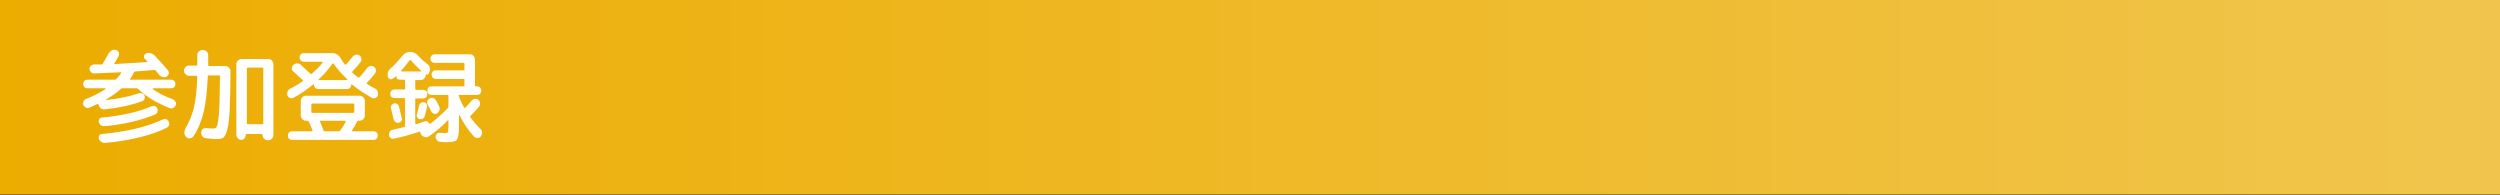 <?xml version="1.0" encoding="utf-8"?>
<!-- Generator: Adobe Illustrator 27.4.1, SVG Export Plug-In . SVG Version: 6.00 Build 0)  -->
<svg version="1.1" id="レイヤー_1" xmlns="http://www.w3.org/2000/svg" xmlns:xlink="http://www.w3.org/1999/xlink" x="0px"
	 y="0px" viewBox="0 0 640 50" style="enable-background:new 0 0 640 50;" xml:space="preserve">
<rect x="0" y="0" width="640" height="50" fill="#333333" stroke="none"/>
<style type="text/css">
	.st0{fill:url(#SVGID_1_);}
	.st1{fill:#FFFFFF;}
</style>
<linearGradient id="SVGID_1_" gradientUnits="userSpaceOnUse" x1="3.448276e-02" y1="24.793" x2="640.034" y2="24.793">
	<stop  offset="0" style="stop-color:#ECAC00"/>
	<stop  offset="1" style="stop-color:#F1C54D"/>
</linearGradient>
<rect x="0" y="-0.2" class="st0" width="640" height="50"/>
<g>
	<g>
		<path class="st1" d="M22.8,27.6c-0.3,0.1-0.6,0.1-0.9-0.1c-0.3-0.2-0.5-0.4-0.6-0.7c-0.1-0.3,0-0.6,0.1-0.9
			c0.2-0.3,0.4-0.5,0.7-0.6c1.8-0.7,3.4-1.5,4.9-2.5c0,0,0,0,0-0.1c0,0,0-0.1-0.1-0.1h-4.5c-0.3,0-0.6-0.1-0.8-0.3
			c-0.2-0.2-0.3-0.5-0.3-0.8c0-0.3,0.1-0.6,0.3-0.8c0.2-0.2,0.5-0.3,0.8-0.3h7c0.2,0,0.3-0.1,0.4-0.2c0.5-0.5,0.9-1,1.2-1.5
			c0.1-0.1,0-0.2-0.1-0.2c-2.6,0.1-4.9,0.2-6.8,0.3c-0.3,0-0.6-0.1-0.8-0.3c-0.2-0.2-0.3-0.5-0.4-0.8c0-0.3,0.1-0.6,0.3-0.8
			c0.2-0.2,0.4-0.3,0.7-0.4c0.2,0,0.6,0,1,0c0.5,0,0.8,0,1.1,0c0.1,0,0.3-0.1,0.3-0.2c0.5-0.8,1-1.7,1.5-2.6
			c0.2-0.3,0.5-0.6,0.8-0.8c0.3-0.2,0.7-0.2,1.1-0.1c0.3,0.1,0.6,0.3,0.7,0.6c0.1,0.3,0.1,0.6,0,0.9c-0.5,1-0.9,1.6-1.1,1.9
			c-0.1,0.1-0.1,0.2,0.1,0.2c1.7-0.1,4.4-0.3,8.2-0.5c0,0,0.1,0,0.1-0.1c0,0,0-0.1,0-0.1c-0.1-0.1-0.2-0.2-0.3-0.3
			c-0.1-0.2-0.2-0.3-0.3-0.3c-0.2-0.2-0.3-0.5-0.2-0.8c0.1-0.3,0.2-0.5,0.5-0.6c0.3-0.2,0.7-0.2,1.1-0.1c0.4,0.1,0.7,0.3,1,0.5
			c1.2,1.3,2.4,2.6,3.5,3.9c0.2,0.3,0.3,0.6,0.2,0.9s-0.3,0.5-0.5,0.7c-0.3,0.2-0.7,0.2-1.1,0.1c-0.4-0.1-0.7-0.3-0.9-0.6
			c-0.1-0.1-0.2-0.3-0.4-0.5c-0.2-0.2-0.3-0.4-0.4-0.5s-0.2-0.2-0.3-0.2c-1,0.1-2.7,0.2-5,0.4c-0.1,0-0.2,0.1-0.3,0.2
			c-0.3,0.6-0.6,1.2-1,1.7c-0.1,0.1-0.1,0.2,0.1,0.2h10.4c0.3,0,0.6,0.1,0.8,0.3c0.2,0.2,0.3,0.5,0.3,0.8c0,0.3-0.1,0.6-0.3,0.8
			c-0.2,0.2-0.5,0.3-0.8,0.3h-4.6c0,0-0.1,0-0.1,0.1c0,0,0,0.1,0,0.1c1.4,1,3.1,1.9,5.1,2.6c0.3,0.1,0.5,0.3,0.7,0.6
			c0.2,0.3,0.2,0.6,0.1,0.9c-0.1,0.3-0.3,0.5-0.6,0.7s-0.6,0.2-0.9,0.1c-3.3-1.3-6-2.9-8.1-4.9c-0.1-0.1-0.2-0.2-0.4-0.2h-3.6
			c-0.2,0-0.3,0-0.4,0.1c-1.2,1.1-2.5,2-3.9,2.8c0,0,0,0.1,0.1,0.1c3.1-0.3,5.9-0.9,8.3-1.7c0.3-0.1,0.6-0.1,0.9,0
			c0.3,0.1,0.5,0.3,0.6,0.6c0.1,0.3,0.1,0.6,0,0.8c-0.1,0.3-0.3,0.5-0.6,0.6c-2.7,1-5.9,1.7-9.6,2.1c-0.3,0-0.6,0-0.9-0.2
			c-0.3-0.2-0.5-0.5-0.6-0.8c0-0.1-0.1-0.2-0.1-0.3c0-0.1,0-0.1-0.1-0.1c0,0-0.1,0-0.1,0C24.4,26.9,23.7,27.2,22.8,27.6z M26.9,32.3
			c-0.3,0-0.7,0-1-0.2c-0.3-0.2-0.5-0.5-0.6-0.8c-0.1-0.3,0-0.6,0.1-0.8c0.2-0.3,0.4-0.4,0.7-0.4c5.2-0.5,9.5-1.5,12.7-2.9
			c0.3-0.1,0.6-0.1,0.9,0c0.3,0.1,0.5,0.3,0.6,0.6c0.1,0.3,0.1,0.6,0,0.9s-0.3,0.5-0.6,0.6C36.4,30.7,32.1,31.8,26.9,32.3z
			 M26.8,36.6c-0.3,0-0.7-0.1-0.9-0.3c-0.3-0.2-0.5-0.5-0.6-0.8c-0.1-0.3,0-0.6,0.1-0.8c0.2-0.3,0.4-0.4,0.7-0.4
			c6.4-0.6,11.5-1.8,15.5-3.7c0.3-0.1,0.6-0.2,0.9-0.1c0.3,0.1,0.5,0.3,0.7,0.6c0.1,0.3,0.2,0.6,0.1,0.9c-0.1,0.3-0.3,0.5-0.6,0.7
			C38.6,34.7,33.3,36,26.8,36.6z"/>
		<path class="st1" d="M47.7,35.1c-0.3-0.3-0.5-0.7-0.5-1.1c0-0.4,0.1-0.8,0.3-1.2c0.9-1.5,1.6-3.2,2.1-5.1c0.5-2,0.8-4.7,0.9-8.1
			c0-0.1-0.1-0.2-0.2-0.2h-1.9c-0.3,0-0.6-0.1-0.9-0.4c-0.2-0.2-0.4-0.5-0.4-0.9c0-0.3,0.1-0.6,0.4-0.9c0.2-0.3,0.5-0.4,0.9-0.4h1.9
			c0.2,0,0.2-0.1,0.2-0.2c0-0.5,0-1.4,0-2.5c0-0.4,0.1-0.7,0.4-0.9c0.3-0.3,0.6-0.4,1-0.4c0.4,0,0.7,0.1,1,0.4
			c0.3,0.3,0.4,0.6,0.4,1c0,1.1,0,2,0,2.5c0,0.2,0.1,0.2,0.2,0.2h4.1c0.4,0,0.7,0.1,1,0.4c0.3,0.3,0.4,0.6,0.4,1v0.7
			c0,3.9-0.1,6.9-0.2,9.1c-0.1,2.2-0.3,3.8-0.6,5c-0.3,1.1-0.6,1.8-1,2.1s-0.9,0.4-1.7,0.4c-0.7,0-1.6-0.1-2.7-0.2
			c-0.4,0-0.7-0.2-0.9-0.4c-0.3-0.3-0.4-0.6-0.4-1c0-0.3,0.1-0.6,0.3-0.9c0.2-0.2,0.5-0.3,0.9-0.3c0.9,0.1,1.6,0.1,2,0.1
			c0.2,0,0.4-0.1,0.6-0.2c0.1-0.1,0.3-0.5,0.4-0.9c0.1-0.5,0.2-1.2,0.3-2.1c0.1-0.9,0.1-2.1,0.2-3.6c0-1.5,0.1-3.4,0.1-5.5v-1.1
			c0-0.2-0.1-0.2-0.2-0.2h-2.7c-0.2,0-0.2,0.1-0.2,0.2c-0.2,3.9-0.5,7-1.1,9.3c-0.6,2.3-1.4,4.4-2.6,6.1c-0.2,0.3-0.5,0.5-0.9,0.5
			C48.3,35.5,47.9,35.3,47.7,35.1z M61.8,35.8c-0.4,0-0.7-0.1-0.9-0.4c-0.3-0.3-0.4-0.6-0.4-0.9v-18c0-0.4,0.1-0.7,0.4-1
			s0.6-0.4,1-0.4h6.7c0.4,0,0.7,0.1,1,0.4s0.4,0.6,0.4,1v18c0,0.4-0.1,0.7-0.4,1s-0.6,0.4-1,0.4s-0.7-0.1-1-0.4
			c-0.3-0.3-0.4-0.6-0.4-1c0-0.1-0.1-0.2-0.2-0.2h-3.9c-0.1,0-0.2,0.1-0.2,0.2c0,0.4-0.1,0.7-0.4,1C62.5,35.6,62.2,35.8,61.8,35.8z
			 M63.2,17.5v14.1c0,0.2,0.1,0.2,0.2,0.2h3.8c0.2,0,0.2-0.1,0.2-0.2V17.5c0-0.2-0.1-0.2-0.2-0.2h-3.8
			C63.3,17.3,63.2,17.4,63.2,17.5z"/>
		<path class="st1" d="M75.2,25c-0.3,0.2-0.6,0.2-0.9,0.1c-0.3-0.1-0.6-0.3-0.7-0.6c-0.1-0.3-0.1-0.7,0-1s0.3-0.6,0.7-0.8
			c1.4-0.7,2.5-1.4,3.2-1.9c0.1,0,0.1-0.1,0.1-0.1s0-0.1-0.1-0.2c-1.5-1.4-2.3-2.1-2.4-2.2c-0.3-0.2-0.4-0.5-0.4-0.8
			c0-0.3,0.1-0.6,0.4-0.9c0.3-0.2,0.6-0.4,0.9-0.4c0.3,0,0.7,0.1,0.9,0.3c0.3,0.3,1.2,1.1,2.6,2.4c0.1,0.1,0.2,0.1,0.3,0
			c1.1-1,2.1-1.9,2.8-2.9c0,0,0-0.1,0-0.1c0,0-0.1-0.1-0.1-0.1h-4.7c-0.3,0-0.6-0.1-0.8-0.3c-0.2-0.2-0.3-0.5-0.3-0.8
			c0-0.3,0.1-0.6,0.3-0.8c0.2-0.2,0.5-0.3,0.8-0.3H85c1,0,1.7,0.4,2.2,1.3c0.3,0.6,0.7,1.1,1.1,1.6c0.1,0.1,0.2,0.1,0.3,0
			c0.6-0.7,1.1-1.3,1.7-2c0.2-0.3,0.5-0.4,0.8-0.5c0.3-0.1,0.6,0,0.9,0.2c0.3,0.2,0.5,0.4,0.5,0.8c0.1,0.3,0,0.6-0.2,0.9
			c-0.7,0.9-1.4,1.7-2.1,2.4c-0.1,0.1-0.1,0.2,0,0.3c0.4,0.4,0.9,0.8,1.5,1.2c0.1,0.1,0.2,0.1,0.3,0c0.6-0.6,1.2-1.4,2-2.4
			c0.2-0.3,0.5-0.4,0.8-0.5c0.3-0.1,0.7,0,0.9,0.2c0.3,0.2,0.5,0.4,0.5,0.8c0.1,0.3,0,0.6-0.2,0.9c-0.6,0.8-1.3,1.6-2.1,2.4
			c0,0,0,0.1,0,0.2c0,0.1,0,0.1,0.1,0.1c0.7,0.5,1.5,0.9,2.1,1.2c0.3,0.2,0.5,0.4,0.6,0.8c0.1,0.3,0.1,0.7,0,1
			c-0.1,0.3-0.4,0.5-0.7,0.6c-0.3,0.1-0.6,0.1-0.9-0.1c-1.9-1.1-3.6-2.2-5-3.4c-0.1,0-0.1,0-0.2,0.1c0,0.3-0.1,0.6-0.3,0.8
			s-0.5,0.3-0.8,0.3h-7.3c-0.3,0-0.6-0.1-0.8-0.3c-0.2-0.2-0.3-0.5-0.3-0.8c0,0,0-0.1-0.1-0.1c0,0-0.1,0-0.1,0
			C78.7,22.8,77.1,24,75.2,25z M79.8,33.6c0.1,0,0.2-0.1,0.2-0.2c-0.2-0.6-0.5-1.4-1-2.3c-0.1-0.1-0.2-0.2-0.3-0.2h-0.3
			c-0.4,0-0.7-0.1-1-0.4c-0.3-0.3-0.4-0.6-0.4-1v-3.6c0-0.4,0.1-0.7,0.4-1c0.3-0.3,0.6-0.4,1-0.4H92c0.4,0,0.7,0.1,1,0.4
			c0.3,0.3,0.4,0.6,0.4,1v3.6c0,0.4-0.1,0.7-0.4,1c-0.3,0.3-0.6,0.4-1,0.4h-0.3c-0.2,0-0.3,0.1-0.3,0.2c-0.3,0.7-0.8,1.5-1.3,2.3
			c0,0,0,0.1,0,0.1c0,0.1,0.1,0.1,0.1,0.1h5.4c0.3,0,0.6,0.1,0.8,0.3c0.2,0.2,0.3,0.5,0.3,0.8s-0.1,0.6-0.3,0.8
			c-0.2,0.2-0.5,0.3-0.8,0.3H74.8c-0.3,0-0.6-0.1-0.8-0.3c-0.2-0.2-0.3-0.5-0.3-0.8s0.1-0.6,0.3-0.8c0.2-0.2,0.5-0.3,0.8-0.3H79.8z
			 M79.9,28.9h10.6c0.2,0,0.2-0.1,0.2-0.2v-2c0-0.2-0.1-0.2-0.2-0.2H79.9c-0.1,0-0.2,0.1-0.2,0.2v2C79.7,28.8,79.8,28.9,79.9,28.9z
			 M85.1,16.3c-1,1.4-2.1,2.7-3.5,4c0,0,0,0,0,0.1c0,0,0,0.1,0.1,0.1h7.1c0,0,0.1,0,0.1-0.1s0-0.1,0-0.1c-1.4-1.3-2.6-2.7-3.5-4
			C85.3,16.2,85.2,16.2,85.1,16.3z M88.5,31.1c0,0,0-0.1,0-0.1c0,0-0.1-0.1-0.1-0.1H82c-0.2,0-0.2,0.1-0.1,0.2
			c0.4,0.9,0.7,1.6,0.9,2.3c0.1,0.1,0.1,0.2,0.3,0.2h3.7c0.1,0,0.3-0.1,0.3-0.2C87.7,32.6,88.2,31.8,88.5,31.1z"/>
		<path class="st1" d="M100.6,20.1c-0.2,0.2-0.5,0.3-0.8,0.1c-0.3-0.1-0.5-0.3-0.5-0.6c-0.2-0.9,0.1-1.6,0.8-2.2
			c1-0.8,1.9-1.9,2.9-3.1c0.5-0.7,1.2-1,2-1c0.8,0,1.5,0.3,2.1,1c0.7,0.8,1.5,1.5,2.3,2.1c0.3,0.2,0.5,0.5,0.6,0.8s0.1,0.7,0,1
			l-0.2,0.6c-0.1,0.1-0.2,0.2-0.3,0.3c-0.1,0.1-0.3,0-0.4-0.1c0,0-0.1,0-0.1,0v0.1c0,0.4-0.1,0.7-0.4,1c-0.3,0.3-0.6,0.4-1,0.4h-1.1
			c-0.2,0-0.2,0.1-0.2,0.2v2.1c0,0.1,0.1,0.2,0.2,0.2h1.8c0.3,0,0.6,0.1,0.8,0.3c0.2,0.2,0.3,0.5,0.3,0.8s-0.1,0.6-0.3,0.8
			c-0.2,0.2-0.5,0.3-0.8,0.3h-1.8c-0.2,0-0.2,0.1-0.2,0.2v6.2c0,0.1,0.1,0.2,0.2,0.2c0.3-0.1,0.7-0.2,1.2-0.4s0.9-0.3,1-0.3
			c0.2-0.1,0.5-0.1,0.7,0c0.2,0.1,0.4,0.3,0.5,0.5c0.1,0.1,0.1,0.1,0.2,0.1c1.6-1.2,3.1-2.5,4.5-4c0.1-0.1,0.2-0.2,0.2-0.4v-2.8
			c0-0.2-0.1-0.2-0.2-0.2h-4.1c-0.3,0-0.6-0.1-0.8-0.3c-0.2-0.2-0.3-0.5-0.3-0.8s0.1-0.6,0.3-0.8c0.2-0.2,0.5-0.3,0.8-0.3h8.2
			c0.2,0,0.2-0.1,0.2-0.2v-1.5c0-0.1-0.1-0.2-0.2-0.2h-7.1c-0.3,0-0.5-0.1-0.8-0.3c-0.2-0.2-0.3-0.5-0.3-0.8c0-0.3,0.1-0.5,0.3-0.8
			s0.5-0.3,0.8-0.3h7.1c0.2,0,0.2-0.1,0.2-0.2v-1.5c0-0.1-0.1-0.2-0.2-0.2h-7.4c-0.3,0-0.6-0.1-0.8-0.3c-0.2-0.2-0.3-0.5-0.3-0.8
			s0.1-0.6,0.3-0.8s0.5-0.3,0.8-0.3h8.9c0.4,0,0.7,0.1,1,0.4c0.3,0.3,0.4,0.6,0.4,1v6.6c0,0.2,0.1,0.2,0.2,0.2h0.3
			c0.3,0,0.6,0.1,0.8,0.3s0.3,0.5,0.3,0.8s-0.1,0.6-0.3,0.8s-0.5,0.3-0.8,0.3h-4.7c0,0,0,0,0,0v0.1c0.3,1,0.8,2.1,1.4,3.1
			c0.1,0.1,0.2,0.2,0.3,0.1c0.6-0.6,1.2-1.3,1.7-1.9c0.2-0.2,0.5-0.4,0.8-0.4c0.3,0,0.6,0,0.8,0.2c0.3,0.2,0.4,0.5,0.5,0.8
			c0,0.3,0,0.6-0.2,0.9c-0.7,0.9-1.5,1.7-2.3,2.5c-0.1,0.1-0.1,0.2,0,0.3c0.8,1.1,1.6,2.1,2.6,3c0.3,0.3,0.4,0.6,0.4,0.9
			c0,0.4-0.1,0.7-0.3,1c-0.2,0.3-0.6,0.4-0.9,0.4c-0.4,0-0.7-0.1-0.9-0.4c-1.4-1.5-2.7-3.4-3.7-5.5c0,0,0,0-0.1,0c0,0,0,0,0,0.1v2.9
			c0,1.8-0.2,2.8-0.5,3.3s-1.2,0.7-2.7,0.7c-0.6,0-1.1,0-1.6-0.1c-0.3,0-0.6-0.1-0.8-0.4c-0.2-0.2-0.3-0.5-0.4-0.8
			c0-0.3,0.1-0.5,0.3-0.8s0.5-0.3,0.8-0.3c0.7,0,1.1,0.1,1.2,0.1c0.4,0,0.7-0.1,0.8-0.2s0.2-0.6,0.2-1.3v-1.7c0,0,0-0.1-0.1-0.1
			c0,0-0.1,0-0.1,0c-1.4,1.5-3,2.9-4.8,4.1c-0.3,0.2-0.6,0.3-1,0.2c-0.3-0.1-0.6-0.2-0.9-0.5c-0.1-0.2-0.2-0.4-0.3-0.7
			c0-0.1-0.1-0.2-0.2-0.2c-2.4,0.8-4.6,1.4-6.6,1.8c-0.3,0.1-0.6,0-0.8-0.2c-0.3-0.2-0.4-0.4-0.4-0.7c0-0.3,0-0.6,0.2-0.9
			c0.2-0.3,0.4-0.5,0.8-0.5c0.9-0.2,1.8-0.4,2.9-0.7c0.1,0,0.2-0.1,0.2-0.3v-6.9c0-0.1-0.1-0.2-0.2-0.2h-2.5c-0.3,0-0.6-0.1-0.8-0.3
			c-0.2-0.2-0.3-0.5-0.3-0.8s0.1-0.6,0.3-0.8s0.5-0.3,0.8-0.3h2.5c0.2,0,0.2-0.1,0.2-0.2v-2.1c0-0.2-0.1-0.2-0.2-0.2h-1.2
			c-0.2,0-0.4-0.1-0.6-0.2c-0.2-0.2-0.2-0.3-0.2-0.6c0,0,0,0,0-0.1c0,0,0,0-0.1,0c-0.1,0.1-0.2,0.1-0.3,0.3
			C100.8,19.9,100.7,20,100.6,20.1z M102.8,30.9c-0.2,0.3-0.4,0.4-0.7,0.5s-0.5,0-0.8-0.1c-0.2-0.2-0.4-0.4-0.5-0.6
			c-0.2-1-0.5-2-0.7-2.9c-0.1-0.3-0.1-0.5,0.1-0.8c0.1-0.3,0.3-0.4,0.6-0.5c0.3-0.1,0.5-0.1,0.8,0.1c0.3,0.1,0.4,0.3,0.5,0.6
			c0.2,0.6,0.4,1.6,0.7,2.9C103,30.4,103,30.7,102.8,30.9z M102.7,18.1C102.7,18.1,102.7,18.1,102.7,18.1c0,0.1,0,0.2,0.1,0.2h5
			c0,0,0.1,0,0.1,0c0,0,0-0.1,0-0.1c-0.9-0.8-1.8-1.7-2.7-2.8c-0.1-0.1-0.2-0.1-0.3,0C104.2,16.3,103.5,17.2,102.7,18.1z
			 M107.8,26.3c0.2-0.1,0.5-0.2,0.8-0.1s0.5,0.2,0.6,0.4c0.1,0.2,0.2,0.5,0.1,0.8c-0.2,1-0.4,1.8-0.6,2.4c-0.1,0.3-0.2,0.5-0.5,0.6
			s-0.5,0.2-0.8,0.1c-0.3-0.1-0.5-0.2-0.6-0.5c-0.1-0.2-0.2-0.5-0.1-0.7c0.2-0.5,0.4-1.3,0.6-2.4C107.4,26.7,107.6,26.5,107.8,26.3z
			 M110.4,28.5c-0.2-0.5-0.6-1.1-0.9-1.7c-0.2-0.3-0.2-0.6-0.1-0.9c0.1-0.3,0.3-0.5,0.6-0.7c0.3-0.2,0.6-0.2,0.9-0.1
			s0.6,0.3,0.7,0.6c0.2,0.3,0.5,0.8,0.8,1.5c0.2,0.3,0.2,0.6,0.1,1c-0.1,0.3-0.3,0.6-0.6,0.8c-0.3,0.2-0.6,0.2-0.9,0.1
			C110.8,29,110.5,28.8,110.4,28.5z"/>
	</g>
</g>
<g>
</g>
<g>
</g>
<g>
</g>
<g>
</g>
<g>
</g>
<g>
</g>
<g>
</g>
<g>
</g>
<g>
</g>
<g>
</g>
<g>
</g>
<g>
</g>
<g>
</g>
<g>
</g>
<g>
</g>
</svg>
